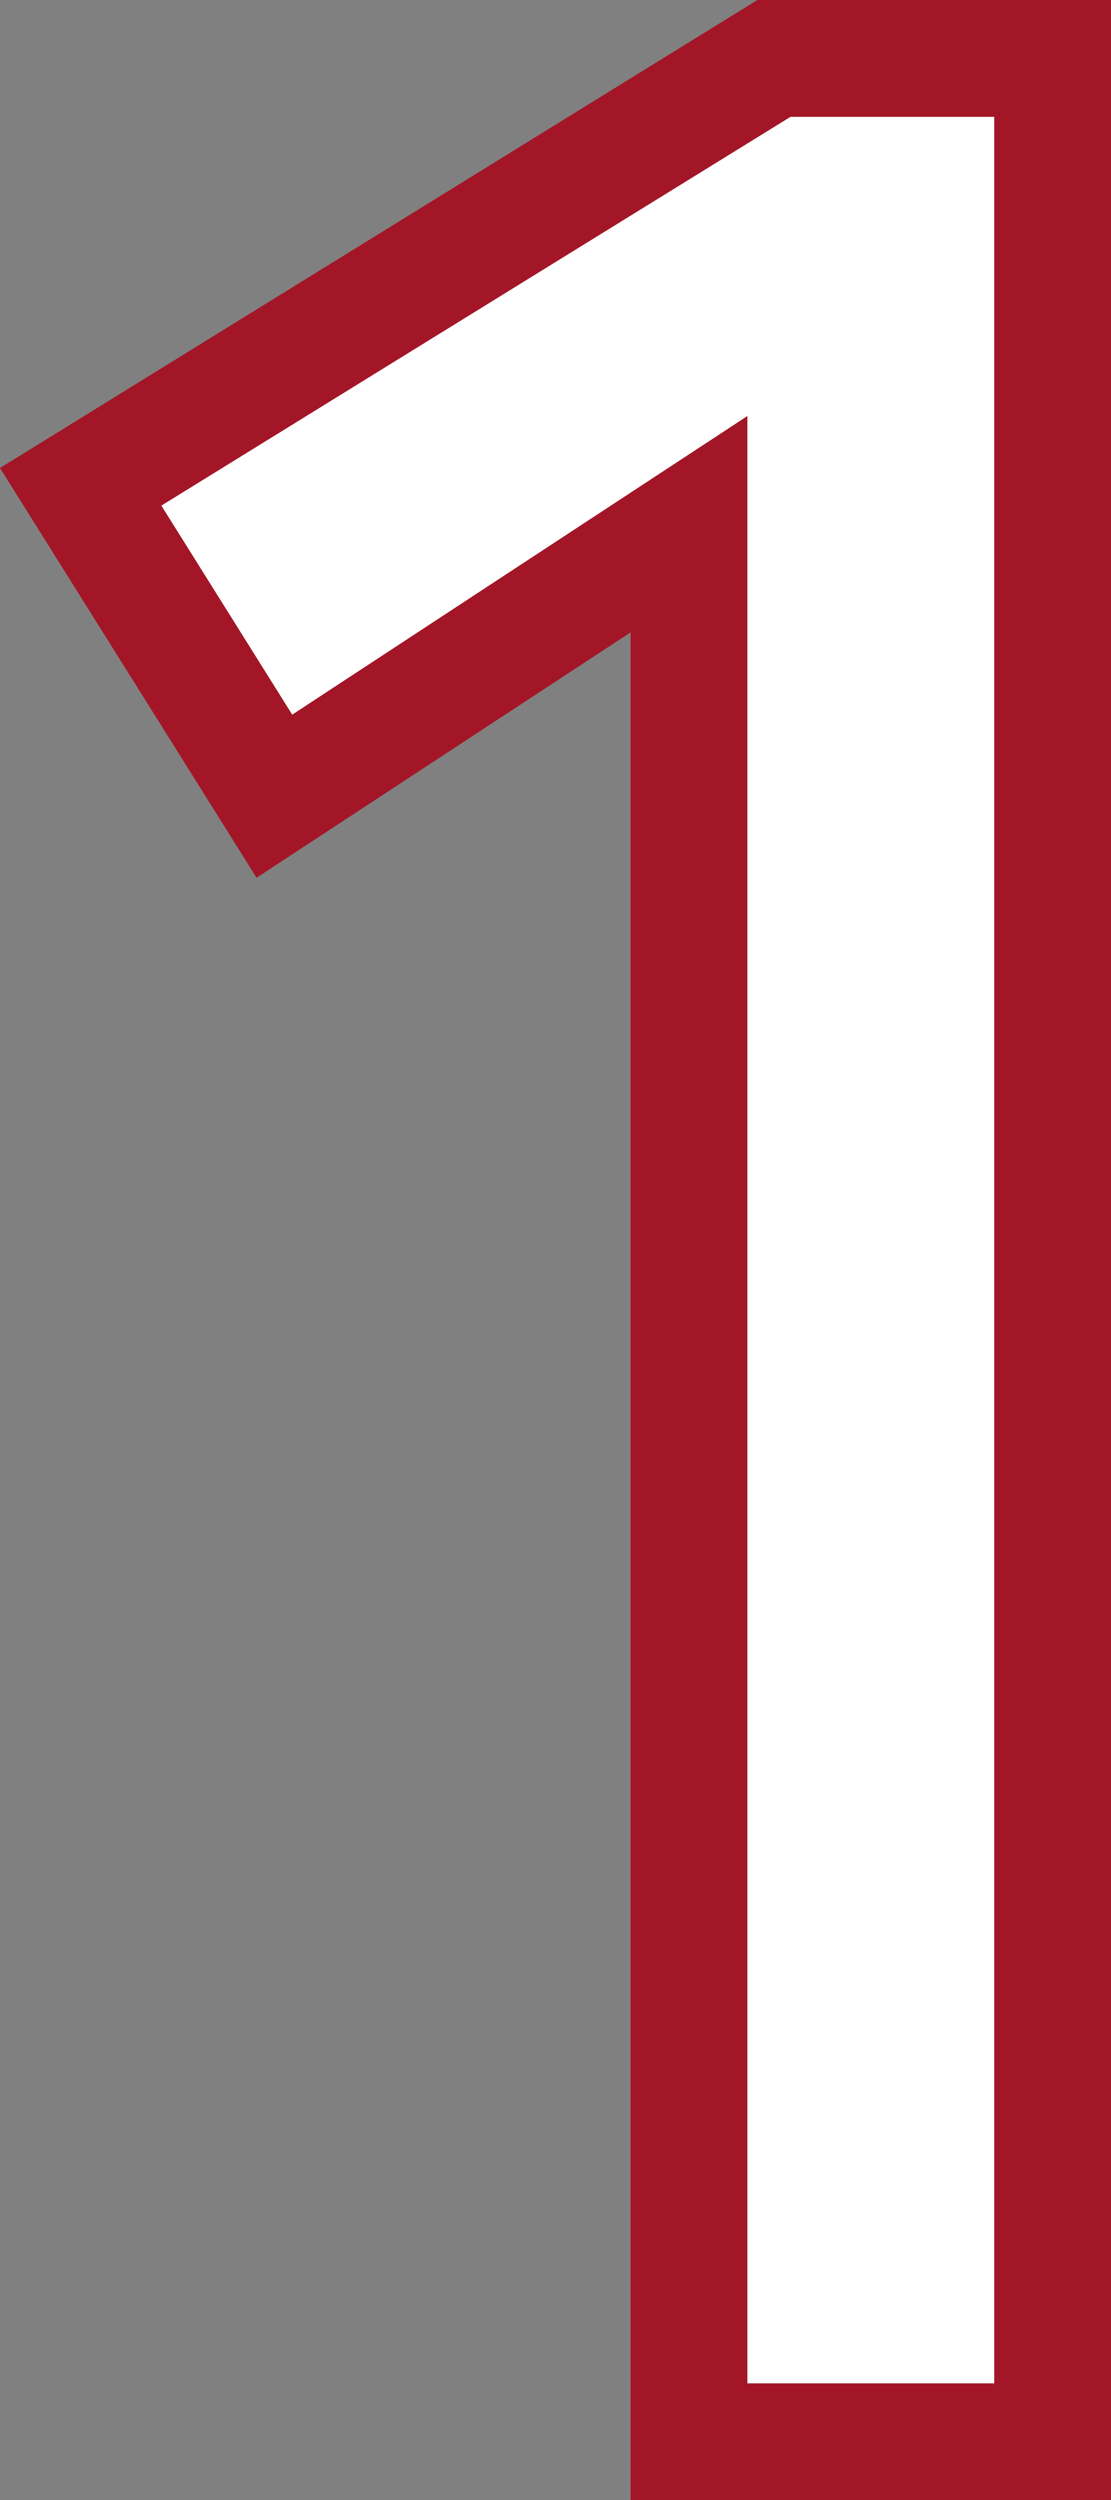 <?xml version="1.0" encoding="UTF-8"?><svg id="_レイヤー_2" xmlns="http://www.w3.org/2000/svg" width="21.577" height="48.534" viewBox="0 0 21.577 48.534"><rect x="0" y="0" width="21.577" height="48.534" fill="#808080" stroke="none"/><g id="rayout"><path d="M13.381,47.4V10.176l-8.052,5.28-3.762-6.006L15.031,1.134h5.412v46.266h-7.062Z" fill="#fff" stroke="#a31627" stroke-miterlimit="10" stroke-width="2.268"/></g></svg>